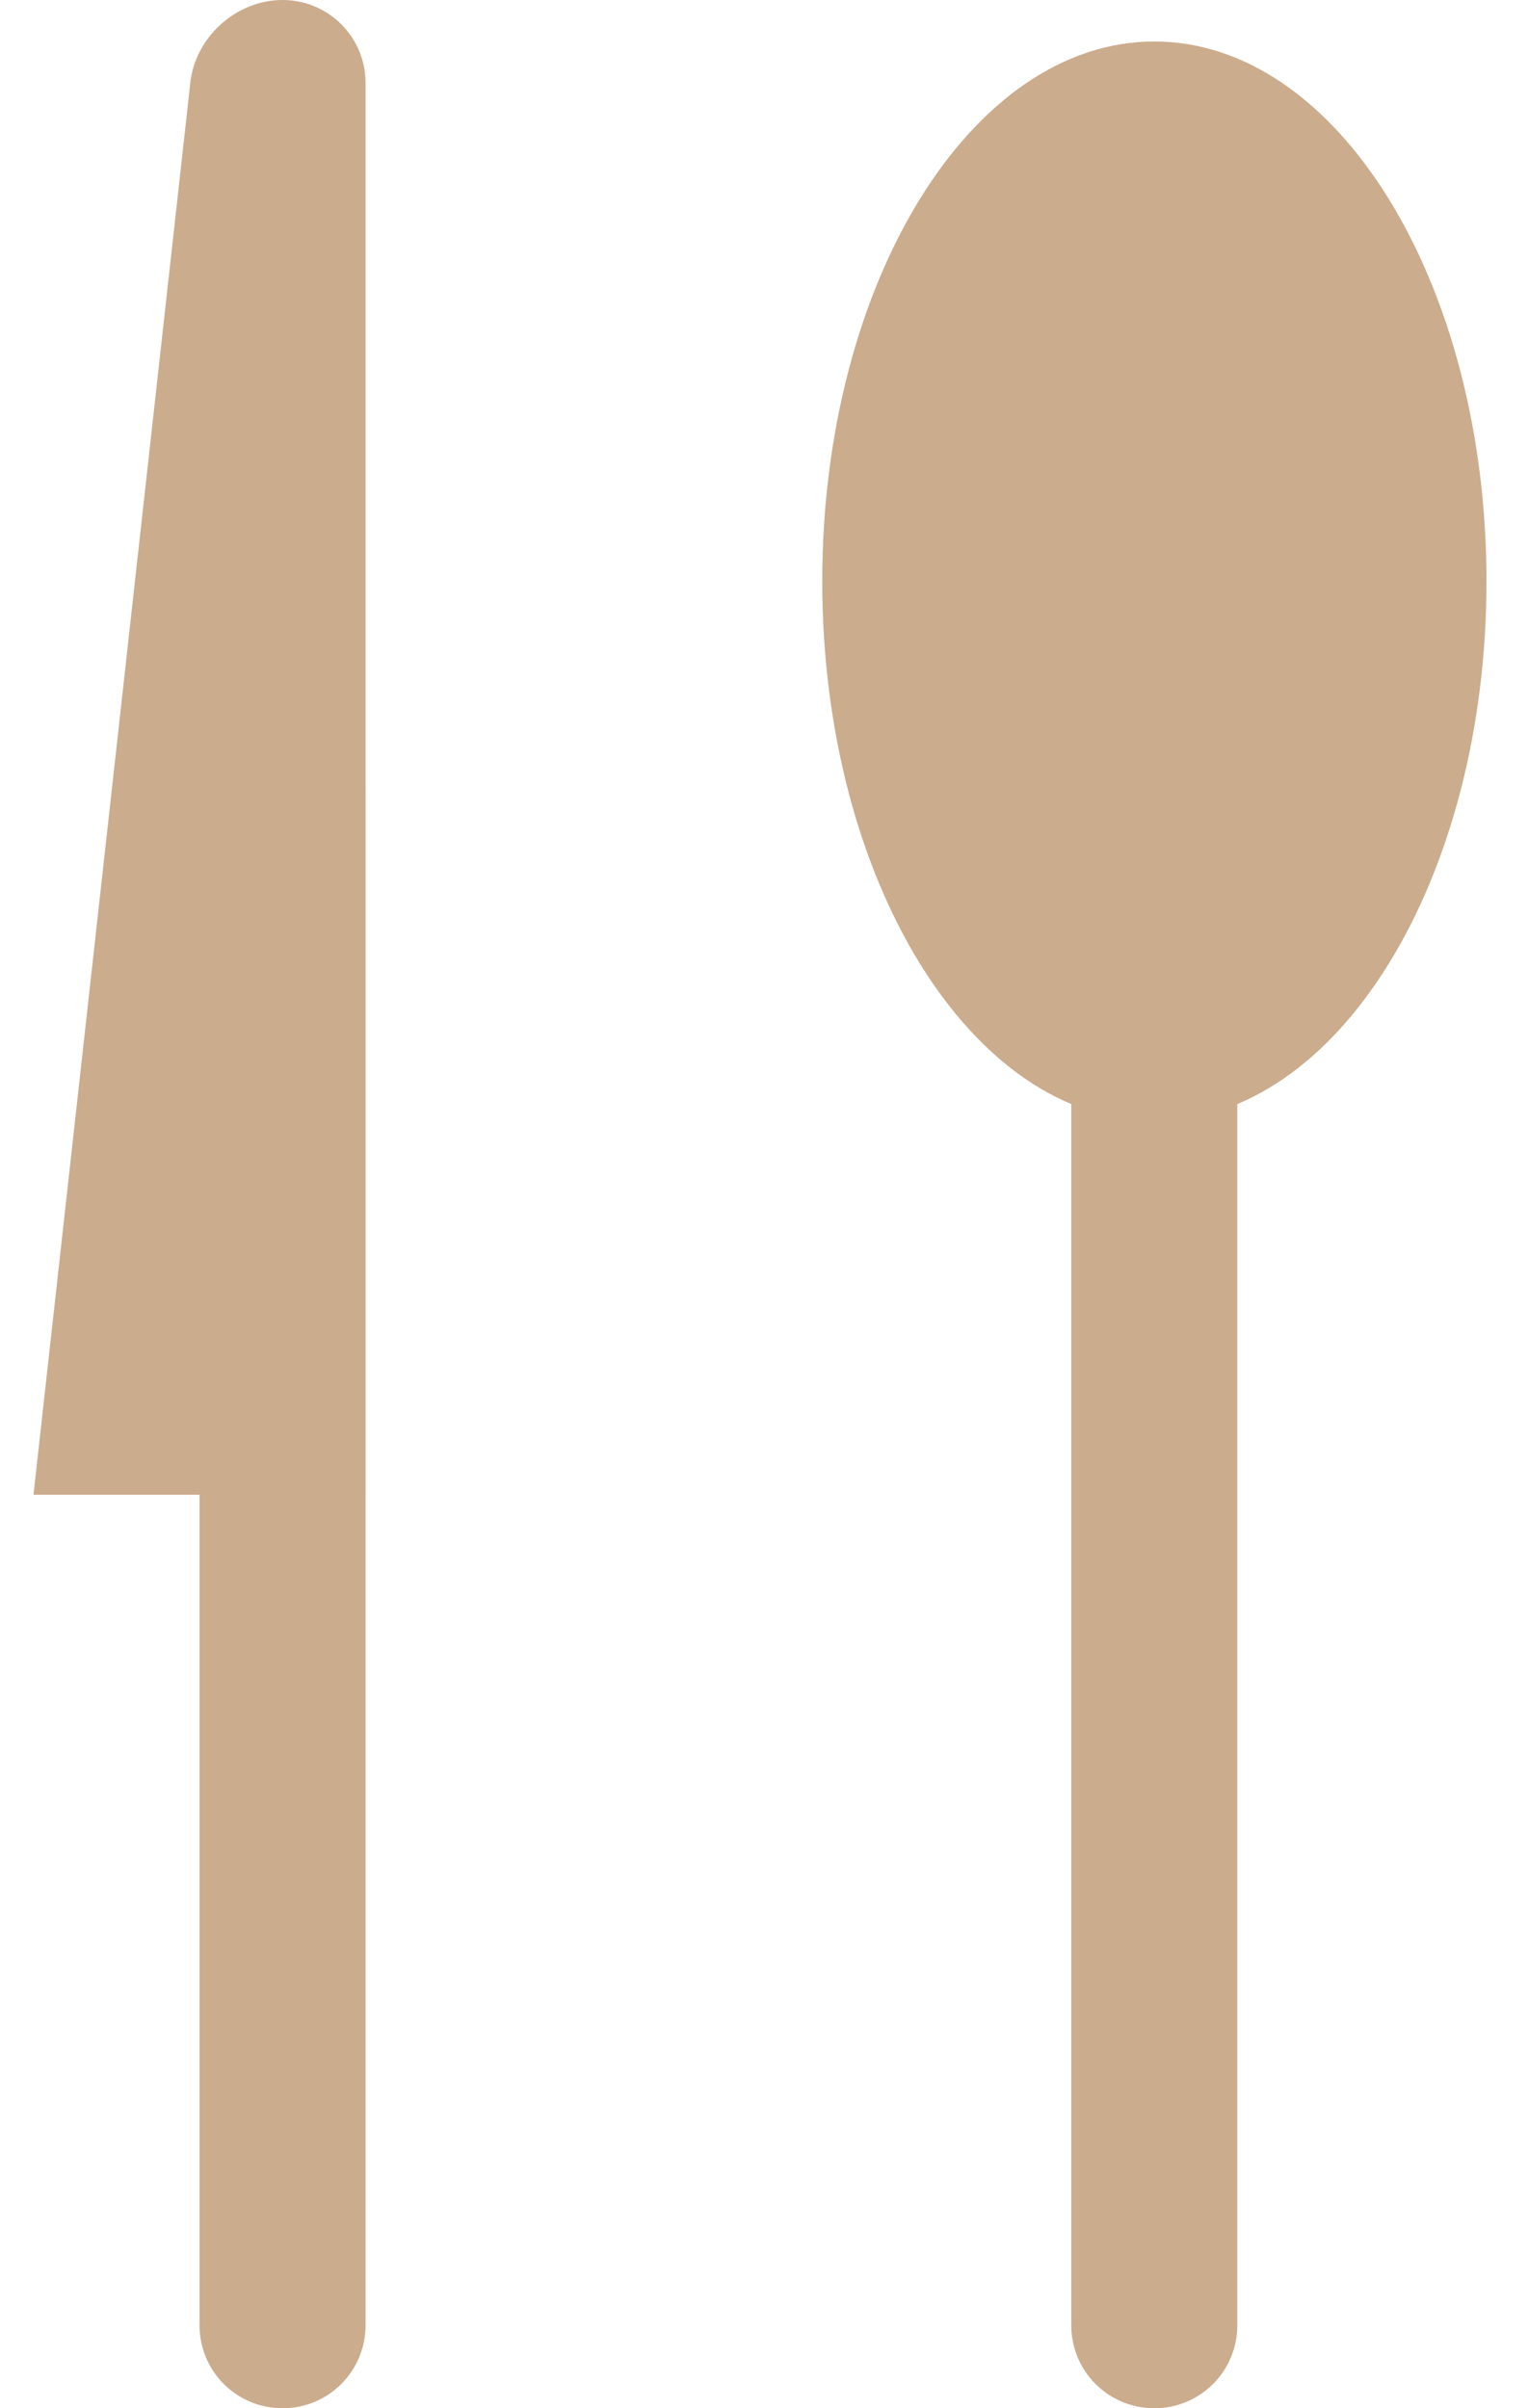 <?xml version="1.0" encoding="UTF-8"?> <svg xmlns="http://www.w3.org/2000/svg" width="33" height="52" viewBox="0 0 33 52" fill="none"> <path fill-rule="evenodd" clip-rule="evenodd" d="M4.309 17.034H7.895V50.206C7.895 51.197 7.099 52 6.102 52C5.111 52 4.309 51.204 4.309 50.206V17.034ZM23.136 17.034H26.722V50.206C26.722 51.197 25.927 52 24.929 52C23.939 52 23.136 51.204 23.136 50.206V17.034Z" fill="#CBAC8D"></path> <path d="M24.93 24.207C28.891 24.207 32.103 18.989 32.103 12.552C32.103 6.115 28.891 0.896 24.93 0.896C20.969 0.896 17.758 6.115 17.758 12.552C17.758 18.989 20.969 24.207 24.93 24.207Z" fill="#CBAC8D"></path> <path fill-rule="evenodd" clip-rule="evenodd" d="M4.111 1.781C4.22 0.797 5.105 0 6.102 0C7.092 0 7.895 0.798 7.895 1.793V32.276H0.723L4.111 1.781Z" fill="#CBAC8D"></path> </svg> 